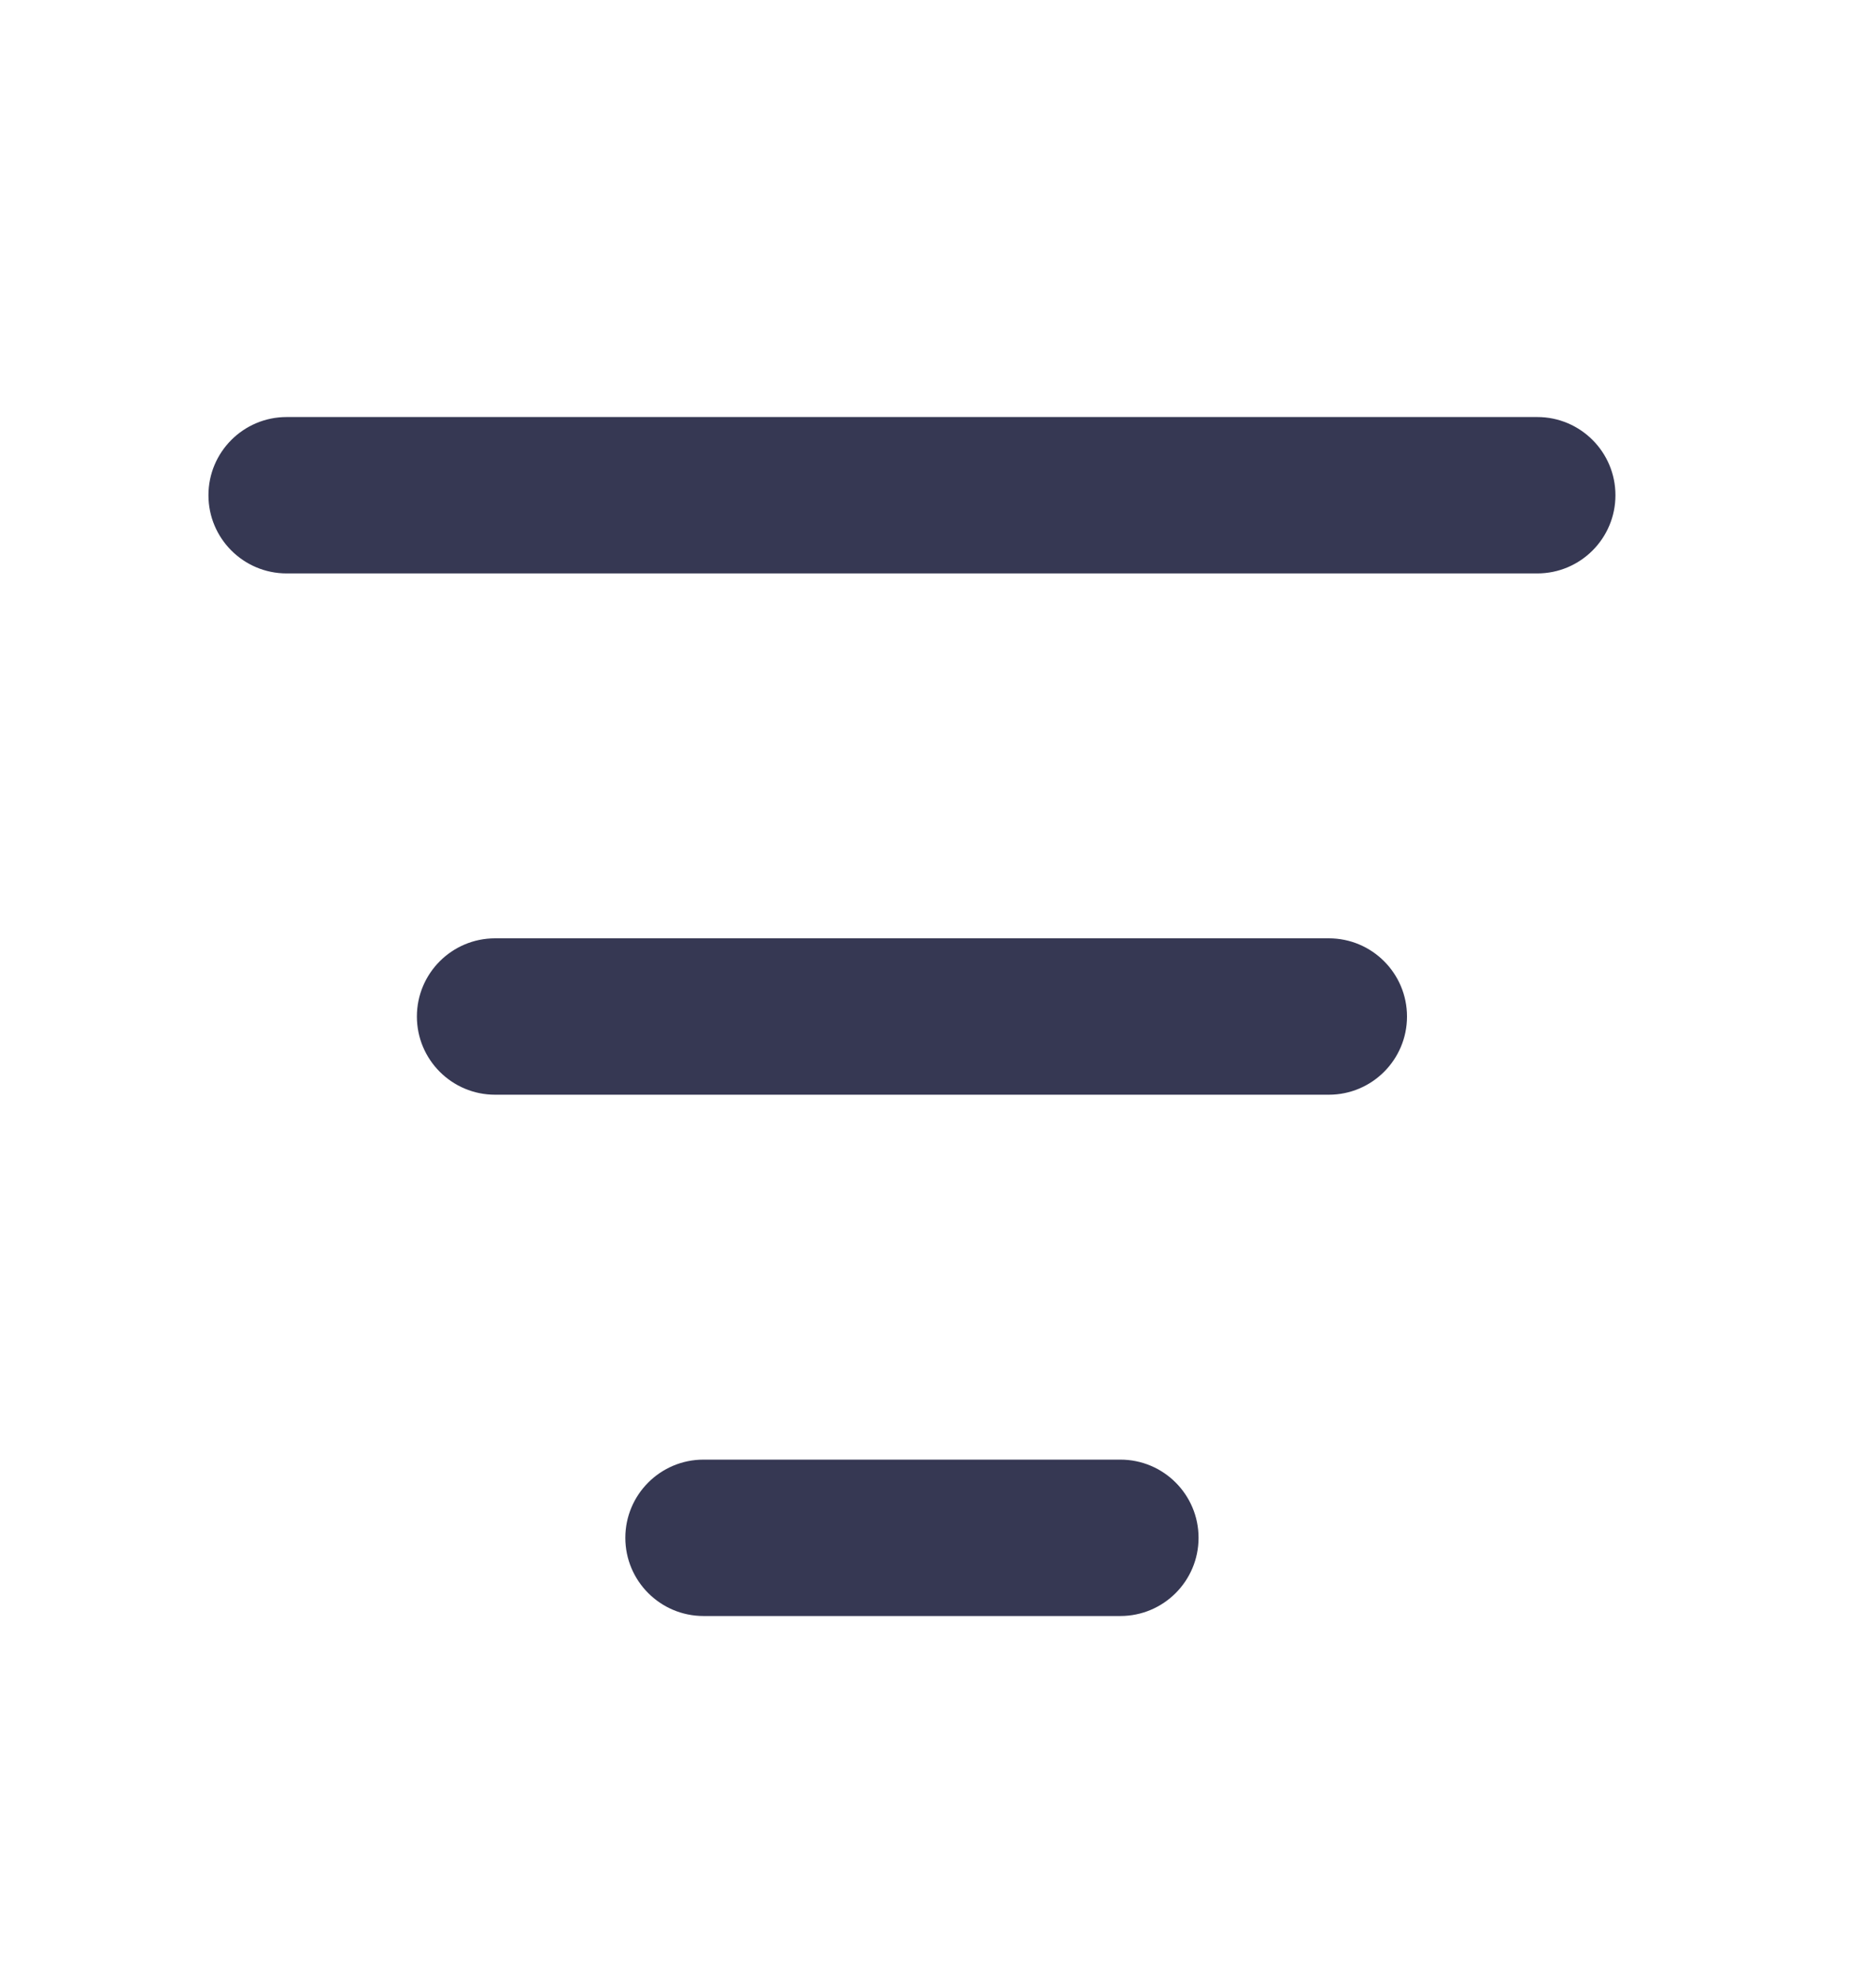 <svg width="18" height="19" viewBox="0 0 18 19" fill="none" xmlns="http://www.w3.org/2000/svg">
<path fill-rule="evenodd" clip-rule="evenodd" d="M4 9.75C4 9.336 4.336 9 4.75 9H12.75C13.164 9 13.5 9.336 13.5 9.75C13.5 10.164 13.164 10.5 12.75 10.5H4.75C4.336 10.5 4 10.164 4 9.75Z" fill="#363853"/>
<path fill-rule="evenodd" clip-rule="evenodd" d="M2 4.75C2 4.336 2.336 4 2.75 4L14.75 4C15.164 4 15.5 4.336 15.5 4.75C15.5 5.164 15.164 5.5 14.75 5.5L2.75 5.5C2.336 5.5 2 5.164 2 4.75Z" fill="#363853"/>
<path fill-rule="evenodd" clip-rule="evenodd" d="M6 14.75C6 14.336 6.336 14 6.75 14H10.75C11.164 14 11.5 14.336 11.5 14.75C11.5 15.164 11.164 15.5 10.75 15.5H6.75C6.336 15.5 6 15.164 6 14.75Z" fill="#363853"/>
</svg>
